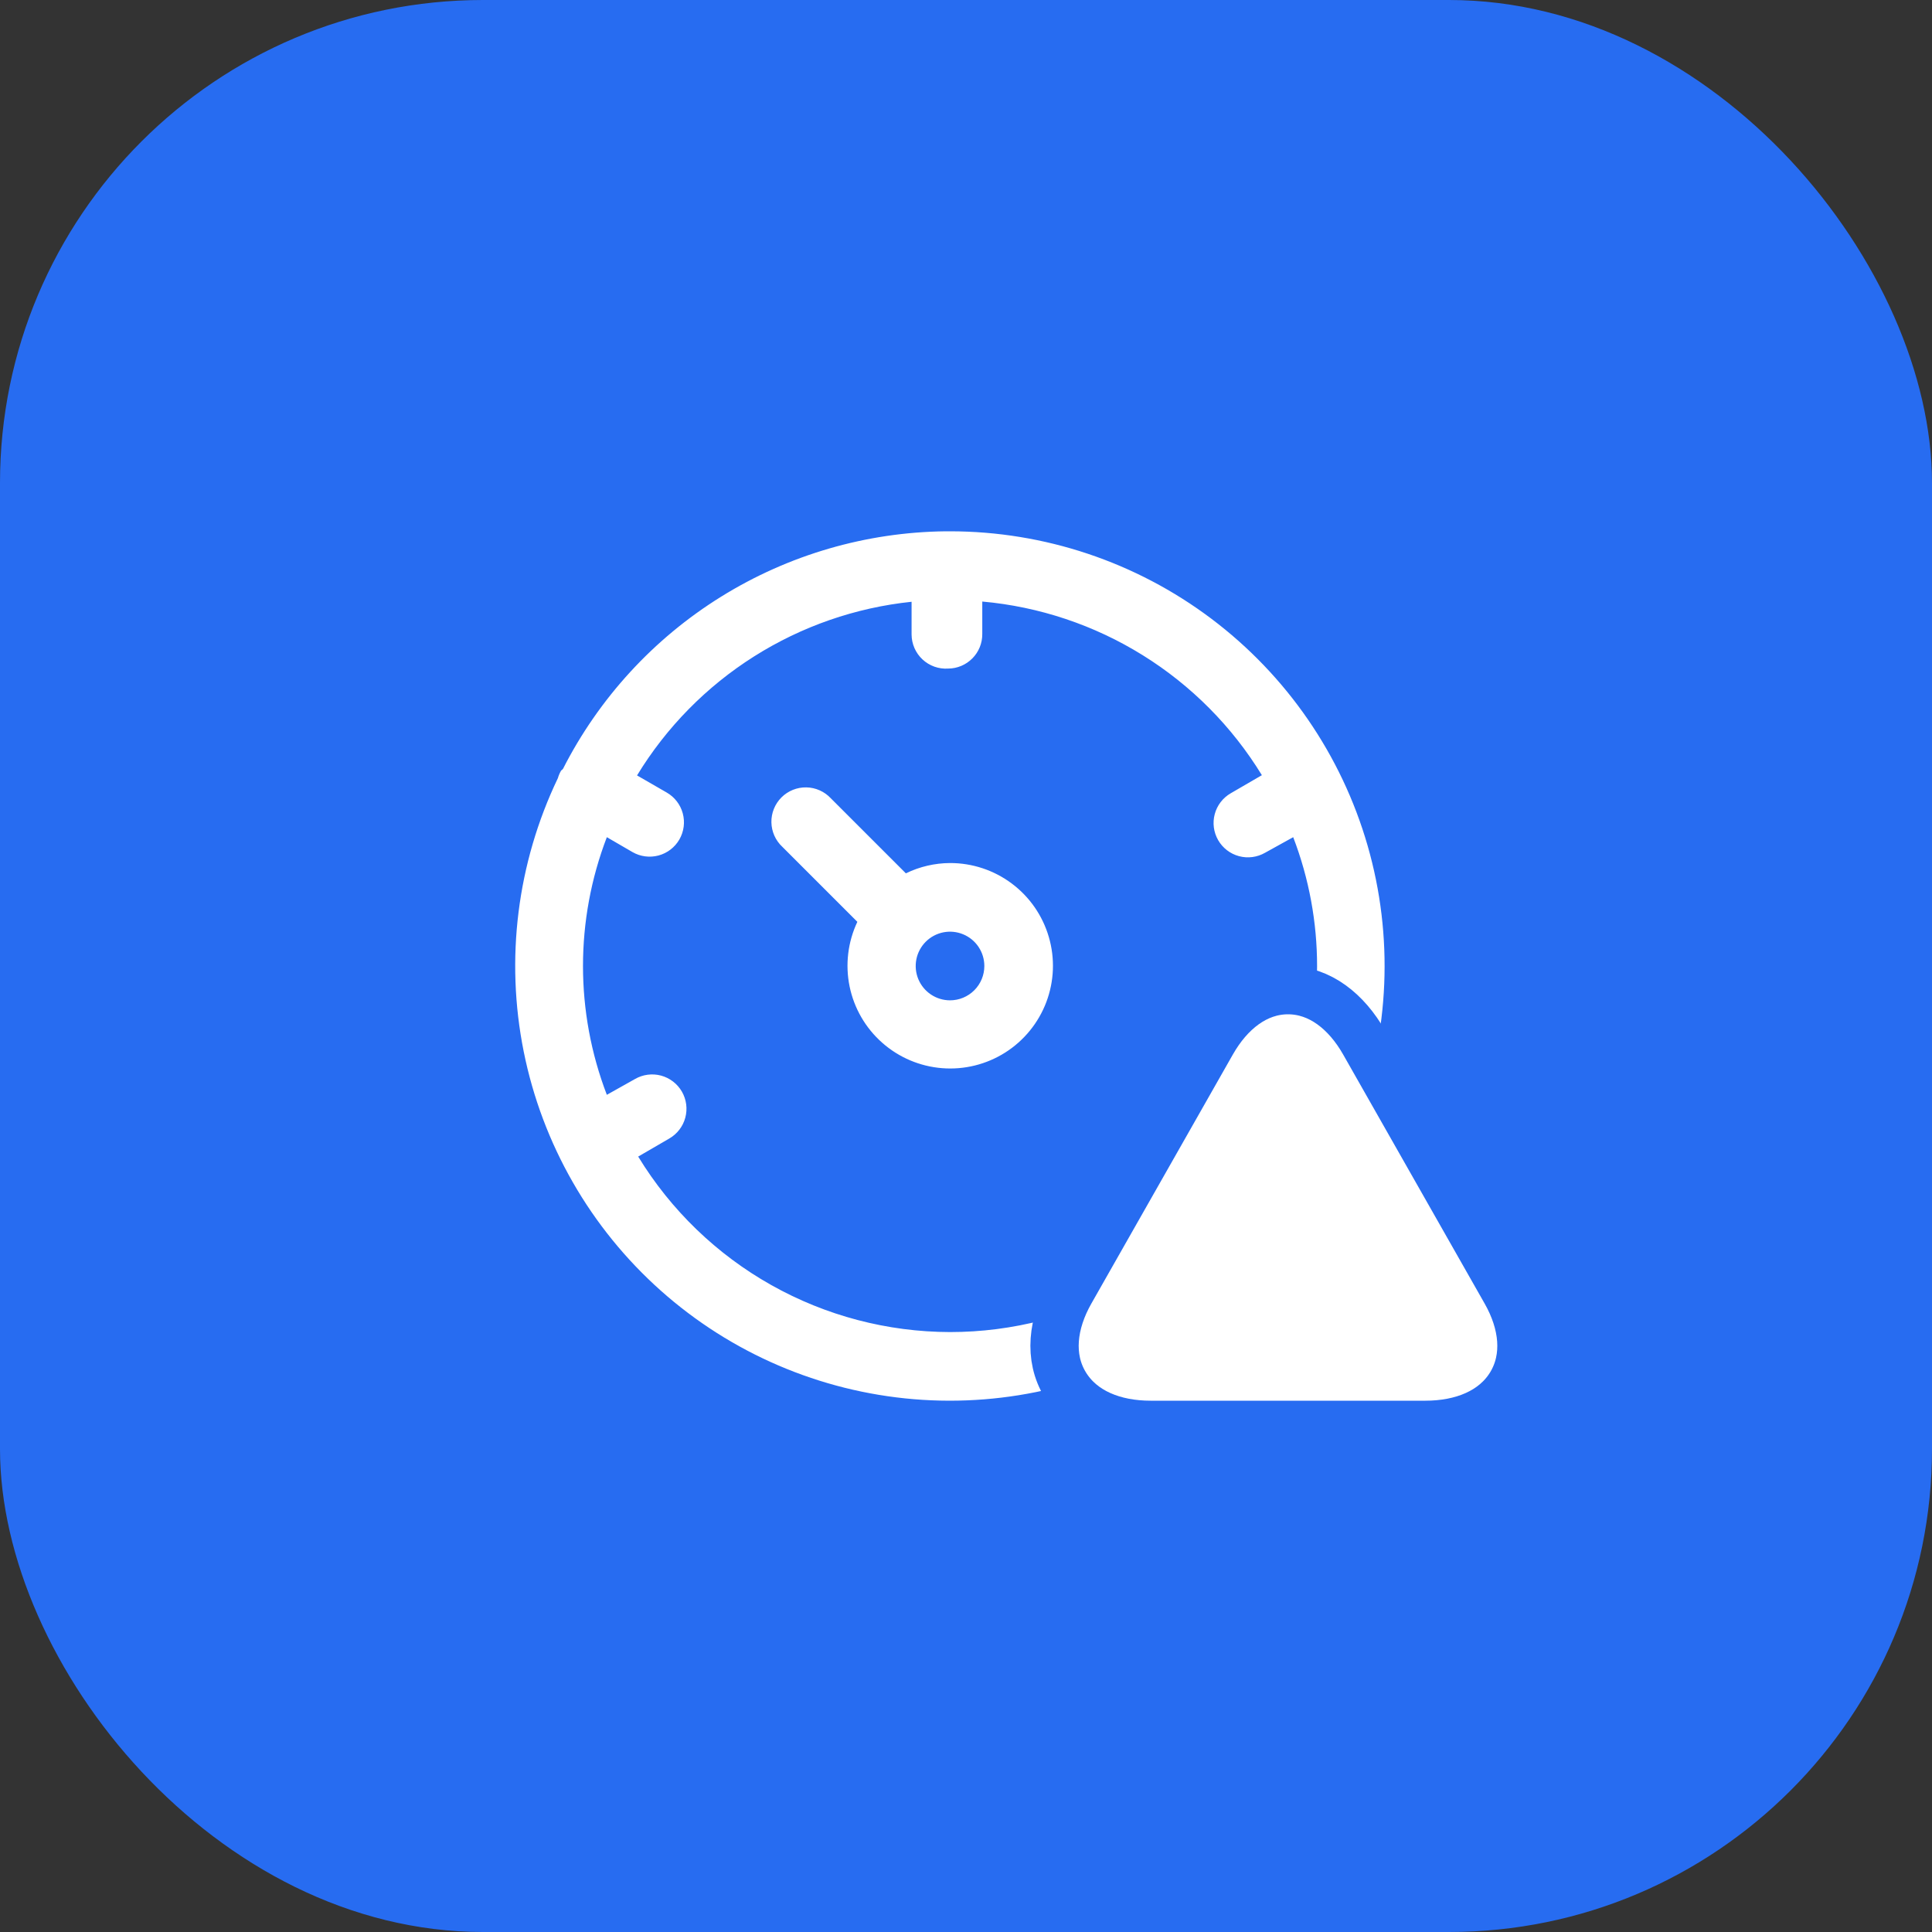 <svg width="120" height="120" viewBox="0 0 120 120" fill="none" xmlns="http://www.w3.org/2000/svg">
<rect x="0" y="0" width="120" height="120" fill="#333333" stroke="none"/>
<rect width="120" height="120" rx="30" fill="#276CF1"/>
<path fill-rule="evenodd" clip-rule="evenodd" d="M58.738 33H59.008C64.862 33.002 70.558 34.906 75.236 38.427C79.913 41.947 83.32 46.893 84.943 52.518C86.565 58.144 86.315 64.144 84.23 69.615C82.145 75.085 78.339 79.73 73.384 82.849C68.43 85.968 62.595 87.392 56.761 86.907C50.926 86.421 45.408 84.053 41.037 80.158C36.666 76.263 33.68 71.052 32.528 65.312C31.376 59.572 32.121 53.613 34.651 48.333C34.698 48.169 34.765 48.012 34.85 47.864L34.963 47.765C37.199 43.366 40.597 39.665 44.788 37.062C48.98 34.459 53.804 33.054 58.738 33ZM47.901 79.815C51.292 81.723 55.116 82.729 59.008 82.737C62.891 82.738 66.71 81.745 70.1 79.852C73.491 77.959 76.34 75.229 78.377 71.923L76.444 70.8C75.954 70.517 75.596 70.052 75.45 69.505C75.303 68.959 75.38 68.377 75.662 67.887C75.945 67.397 76.411 67.039 76.957 66.893C77.503 66.746 78.086 66.823 78.576 67.105L80.323 68.015C82.301 62.859 82.301 57.155 80.323 51.999L78.576 52.966C78.086 53.248 77.503 53.325 76.957 53.178C76.411 53.032 75.945 52.674 75.662 52.184C75.38 51.694 75.303 51.112 75.45 50.566C75.596 50.019 75.954 49.554 76.444 49.271L78.377 48.148C76.525 45.12 73.99 42.567 70.974 40.694C67.959 38.821 64.547 37.68 61.011 37.363V39.38C61.013 39.66 60.96 39.938 60.855 40.197C60.749 40.457 60.594 40.693 60.397 40.892C60.2 41.091 59.967 41.25 59.709 41.359C59.451 41.468 59.174 41.525 58.894 41.526C58.603 41.546 58.312 41.505 58.038 41.408C57.764 41.31 57.512 41.158 57.299 40.959C57.086 40.761 56.916 40.521 56.799 40.254C56.682 39.988 56.622 39.7 56.62 39.409V37.377C53.139 37.741 49.79 38.904 46.832 40.775C43.874 42.645 41.388 45.174 39.568 48.163L41.415 49.228C41.905 49.511 42.263 49.977 42.409 50.523C42.556 51.069 42.479 51.652 42.197 52.142C41.914 52.632 41.448 52.989 40.902 53.136C40.356 53.282 39.773 53.206 39.283 52.923L37.692 51.999C35.717 57.15 35.717 62.849 37.692 68.001L39.44 67.02C39.682 66.88 39.95 66.789 40.228 66.753C40.505 66.716 40.788 66.735 41.058 66.807C41.329 66.88 41.582 67.005 41.804 67.176C42.027 67.346 42.213 67.559 42.353 67.802C42.493 68.044 42.584 68.312 42.62 68.59C42.657 68.867 42.638 69.15 42.565 69.42C42.493 69.691 42.368 69.944 42.197 70.166C42.027 70.388 41.814 70.575 41.571 70.715L39.639 71.837C41.665 75.16 44.509 77.907 47.901 79.815ZM56.265 54.245C57.12 53.828 58.057 53.61 59.008 53.605C60.39 53.602 61.737 54.049 62.844 54.878C63.951 55.706 64.758 56.872 65.145 58.2C65.533 59.527 65.478 60.944 64.99 62.238C64.501 63.532 63.606 64.632 62.439 65.373C61.271 66.114 59.895 66.456 58.516 66.346C57.138 66.237 55.832 65.683 54.796 64.767C53.759 63.852 53.048 62.624 52.77 61.27C52.492 59.916 52.661 58.507 53.252 57.257L48.591 52.596C48.382 52.401 48.214 52.166 48.097 51.904C47.981 51.643 47.918 51.361 47.913 51.074C47.908 50.788 47.961 50.504 48.068 50.238C48.175 49.973 48.335 49.732 48.537 49.529C48.739 49.327 48.981 49.167 49.246 49.06C49.511 48.953 49.796 48.9 50.082 48.906C50.368 48.91 50.651 48.973 50.912 49.09C51.173 49.206 51.409 49.374 51.604 49.584L56.265 54.245ZM57.823 61.772C58.174 62.006 58.586 62.132 59.008 62.132C59.573 62.132 60.115 61.907 60.515 61.507C60.915 61.107 61.139 60.565 61.139 60C61.139 59.578 61.014 59.166 60.78 58.816C60.546 58.465 60.213 58.192 59.823 58.031C59.434 57.869 59.005 57.827 58.592 57.909C58.178 57.992 57.798 58.194 57.5 58.493C57.202 58.791 56.999 59.17 56.917 59.584C56.835 59.998 56.877 60.426 57.038 60.816C57.2 61.205 57.473 61.538 57.823 61.772Z" fill="white"/>
<path d="M66.48 80.229L67.784 80.97L66.48 80.229C65.369 82.184 65.118 84.302 66.164 86.016C67.199 87.711 69.198 88.5 71.467 88.5H88.533C90.802 88.5 92.801 87.711 93.836 86.016C94.882 84.302 94.631 82.184 93.52 80.229L92.216 80.97L93.52 80.229L84.73 64.757C83.632 62.824 81.977 61.5 80 61.5C78.023 61.5 76.368 62.824 75.27 64.757L66.48 80.229Z" fill="white" stroke="#276CF1" stroke-width="3"/>
</svg>
